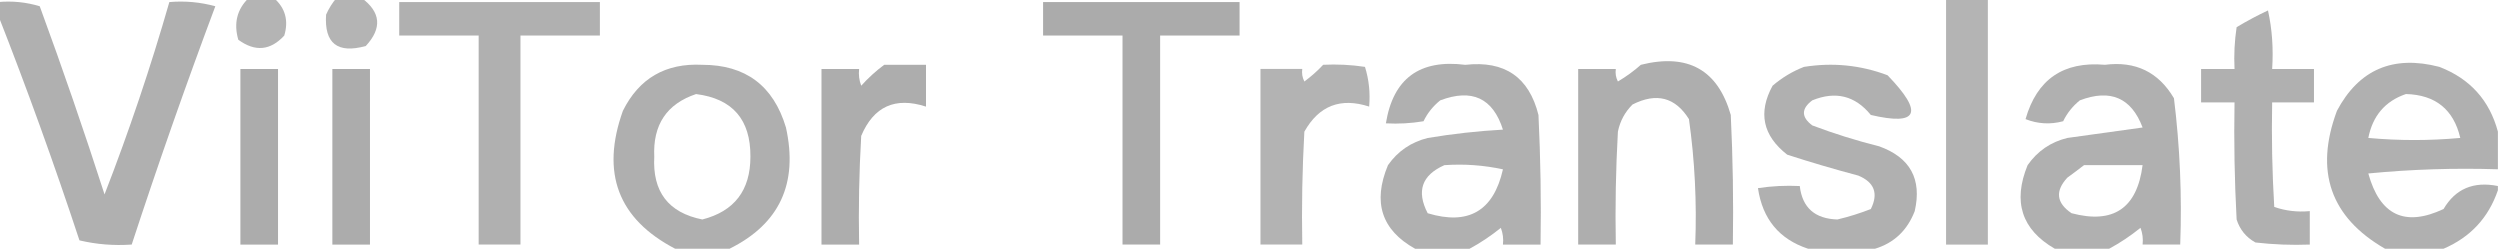 <svg xmlns="http://www.w3.org/2000/svg" xmlns:xlink="http://www.w3.org/1999/xlink" fill="none" version="1.1" width="209.3" height="21" viewBox="0 0 209.3 21"><defs><clipPath id="master_svg0_3652_056343"><rect x="0" y="0" width="209.3" height="21" rx="0"/></clipPath></defs><g clip-path="url(#master_svg0_3652_056343)"><g><g style="opacity:0.855;"><path d="M20.825,-0.173C21.525,-0.173,22.225,-0.173,22.925,-0.173C23.884,0.667,24.175,1.717,23.8,2.977C22.639,4.239,21.356,4.355,19.95,3.327C19.552,1.94,19.844,0.773,20.825,-0.173Z" fill-rule="evenodd" fill="#A7A7A7" fill-opacity="1" style="mix-blend-mode:passthrough"/></g></g><g><g style="opacity:0.845;"><path d="M28.174,-0.173C28.874,-0.173,29.574,-0.173,30.274,-0.173C31.887,1.02,32.003,2.362,30.624,3.852C28.25,4.508,27.142,3.633,27.299,1.227C27.53,0.707,27.822,0.241,28.174,-0.173Z" fill-rule="evenodd" fill="#A7A7A7" fill-opacity="1" style="mix-blend-mode:passthrough"/></g></g><g><g style="opacity:0.847;"><path d="M162.924,-0.173C164.09,-0.173,165.257,-0.173,166.424,-0.173C166.424,6.71,166.424,13.593,166.424,20.477C165.257,20.477,164.09,20.477,162.924,20.477C162.924,13.593,162.924,6.71,162.924,-0.173Z" fill-rule="evenodd" fill="#A7A7A7" fill-opacity="1" style="mix-blend-mode:passthrough"/></g></g><g><g style="opacity:0.896;"><path d="M-0.173,0.174C1.016,0.062,2.183,0.178,3.327,0.524C5.239,5.734,7.047,10.984,8.752,16.274C10.802,10.997,12.611,5.63,14.177,0.174C15.481,0.061,16.764,0.177,18.027,0.524C15.551,7.133,13.218,13.783,11.027,20.474C9.533,20.578,8.075,20.461,6.652,20.124C4.538,13.723,2.263,7.422,-0.173,1.224C-0.173,0.874,-0.173,0.524,-0.173,0.174Z" fill-rule="evenodd" fill="#A7A7A7" fill-opacity="1" style="mix-blend-mode:passthrough"/></g></g><g><g style="opacity:0.892;"><path d="M33.423,0.173C39.023,0.173,44.623,0.173,50.223,0.173C50.223,1.107,50.223,2.04,50.223,2.973C48.007,2.973,45.79,2.973,43.573,2.973C43.573,8.807,43.573,14.64,43.573,20.473C42.407,20.473,41.24,20.473,40.073,20.473C40.073,14.64,40.073,8.807,40.073,2.973C37.857,2.973,35.64,2.973,33.423,2.973C33.423,2.04,33.423,1.107,33.423,0.173Z" fill-rule="evenodd" fill="#A7A7A7" fill-opacity="1" style="mix-blend-mode:passthrough"/></g></g><g><g style="opacity:0.954;"><path d="M87.327,0.173C92.81,0.173,98.293,0.173,103.777,0.173C103.777,1.107,103.777,2.04,103.777,2.973C101.56,2.973,99.343,2.973,97.127,2.973C97.127,8.807,97.127,14.64,97.127,20.473C96.077,20.473,95.027,20.473,93.977,20.473C93.977,14.64,93.977,8.807,93.977,2.973C91.76,2.973,89.543,2.973,87.327,2.973C87.327,2.04,87.327,1.107,87.327,0.173Z" fill-rule="evenodd" fill="#A7A7A7" fill-opacity="1" style="mix-blend-mode:passthrough"/></g></g><g><g style="opacity:0.9;"><path d="M189.875,0.875C190.221,2.439,190.337,4.072,190.225,5.775C191.392,5.775,192.559,5.775,193.725,5.775C193.725,6.708,193.725,7.641,193.725,8.575C192.559,8.575,191.392,8.575,190.225,8.575C190.167,11.494,190.225,14.41,190.4,17.325C191.352,17.655,192.344,17.772,193.375,17.675C193.375,18.608,193.375,19.541,193.375,20.475C191.854,20.533,190.338,20.474,188.825,20.3C188.046,19.87,187.521,19.228,187.25,18.375C187.075,15.11,187.017,11.843,187.075,8.575C186.142,8.575,185.209,8.575,184.275,8.575C184.275,7.641,184.275,6.708,184.275,5.775C185.209,5.775,186.142,5.775,187.075,5.775C187.018,4.602,187.076,3.435,187.25,2.275C188.13,1.748,189.005,1.281,189.875,0.875Z" fill-rule="evenodd" fill="#A7A7A7" fill-opacity="1" style="mix-blend-mode:passthrough"/></g></g><g><g style="opacity:0.904;"><path d="M61.075,20.825C59.559,20.825,58.042,20.825,56.525,20.825C51.744,18.333,50.286,14.483,52.15,9.275C53.506,6.554,55.722,5.271,58.8,5.425C62.422,5.427,64.755,7.177,65.8,10.675C66.836,15.365,65.261,18.749,61.075,20.825ZM58.275,7.875C61.331,8.261,62.848,10.011,62.825,13.125C62.823,15.938,61.481,17.688,58.8,18.375C55.96,17.806,54.618,16.056,54.775,13.125C54.649,10.449,55.815,8.699,58.275,7.875Z" fill-rule="evenodd" fill="#A7A7A7" fill-opacity="1" style="mix-blend-mode:passthrough"/></g></g><g><g style="opacity:0.935;"><path d="M74.025,5.426C75.191,5.426,76.358,5.426,77.525,5.426C77.525,6.592,77.525,7.759,77.525,8.926C74.95,8.091,73.142,8.908,72.1,11.376C71.925,14.407,71.867,17.44,71.925,20.476C70.875,20.476,69.825,20.476,68.775,20.476C68.775,15.576,68.775,10.676,68.775,5.776C69.825,5.776,70.875,5.776,71.925,5.776C71.87,6.256,71.928,6.723,72.1,7.176C72.705,6.51,73.347,5.927,74.025,5.426Z" fill-rule="evenodd" fill="#A7A7A7" fill-opacity="1" style="mix-blend-mode:passthrough"/></g></g><g><g style="opacity:0.861;"><path d="M110.776,5.423C111.949,5.365,113.115,5.423,114.276,5.598C114.609,6.668,114.726,7.776,114.626,8.923C112.231,8.146,110.423,8.846,109.201,11.023C109.026,14.171,108.968,17.321,109.026,20.473C107.86,20.473,106.693,20.473,105.526,20.473C105.526,15.573,105.526,10.673,105.526,5.773C106.693,5.773,107.86,5.773,109.026,5.773C108.974,6.141,109.032,6.491,109.201,6.823C109.785,6.391,110.31,5.925,110.776,5.423Z" fill-rule="evenodd" fill="#A7A7A7" fill-opacity="1" style="mix-blend-mode:passthrough"/></g></g><g><g style="opacity:0.894;"><path d="M123.026,20.827C121.509,20.827,119.992,20.827,118.476,20.827C115.661,19.263,114.903,16.93,116.201,13.827C117.02,12.659,118.128,11.901,119.526,11.552C121.612,11.203,123.712,10.97,125.826,10.852C124.988,8.214,123.238,7.397,120.576,8.402C119.976,8.884,119.509,9.467,119.176,10.152C118.132,10.326,117.082,10.384,116.026,10.327C116.63,6.578,118.847,4.945,122.676,5.427C125.969,5.057,128.011,6.457,128.801,9.627C128.976,13.242,129.034,16.858,128.976,20.477C127.926,20.477,126.876,20.477,125.826,20.477C125.881,19.996,125.822,19.529,125.651,19.077C124.802,19.76,123.927,20.343,123.026,20.827ZM120.926,13.827C122.576,13.712,124.209,13.829,125.826,14.177C125.041,17.661,122.941,18.886,119.526,17.852C118.567,16.004,119.033,14.662,120.926,13.827Z" fill-rule="evenodd" fill="#A7A7A7" fill-opacity="1" style="mix-blend-mode:passthrough"/></g></g><g><g style="opacity:0.925;"><path d="M137.375,5.424C141.311,4.443,143.819,5.843,144.9,9.624C145.075,13.239,145.133,16.856,145.075,20.474C144.025,20.474,142.975,20.474,141.925,20.474C142.063,16.951,141.888,13.451,141.4,9.974C140.254,8.141,138.679,7.733,136.675,8.749C136.039,9.379,135.63,10.137,135.45,11.024C135.275,14.172,135.216,17.322,135.275,20.474C134.225,20.474,133.175,20.474,132.125,20.474C132.125,15.574,132.125,10.674,132.125,5.774C133.175,5.774,134.225,5.774,135.275,5.774C135.222,6.142,135.28,6.492,135.45,6.824C136.155,6.405,136.797,5.939,137.375,5.424Z" fill-rule="evenodd" fill="#A7A7A7" fill-opacity="1" style="mix-blend-mode:passthrough"/></g></g><g><g style="opacity:0.891;"><path d="M156.976,20.825C155.109,20.825,153.242,20.825,151.376,20.825C148.957,20.029,147.557,18.337,147.176,15.75C148.337,15.575,149.503,15.517,150.676,15.575C150.887,17.382,151.937,18.315,153.826,18.375C154.781,18.149,155.714,17.857,156.626,17.5C157.275,16.196,156.925,15.262,155.576,14.7C153.577,14.171,151.593,13.587,149.626,12.95C147.578,11.351,147.169,9.426,148.401,7.175C149.191,6.499,150.066,5.974,151.026,5.6C153.436,5.215,155.769,5.449,158.026,6.3C161.066,9.447,160.599,10.555,156.626,9.625C155.314,8.013,153.681,7.605,151.726,8.4C150.792,9.1,150.792,9.8,151.726,10.5C153.556,11.191,155.422,11.774,157.326,12.25C159.923,13.186,160.915,14.994,160.301,17.675C159.68,19.289,158.571,20.339,156.976,20.825Z" fill-rule="evenodd" fill="#A7A7A7" fill-opacity="1" style="mix-blend-mode:passthrough"/></g></g><g><g style="opacity:0.894;"><path d="M176.578,20.824C175.061,20.824,173.544,20.824,172.028,20.824C169.252,19.223,168.494,16.89,169.753,13.824C170.58,12.645,171.689,11.887,173.078,11.549C175.178,11.258,177.278,10.966,179.378,10.674C178.439,8.187,176.689,7.429,174.128,8.399C173.528,8.882,173.061,9.465,172.728,10.149C171.659,10.437,170.609,10.378,169.578,9.974C170.53,6.638,172.746,5.121,176.228,5.424C178.783,5.098,180.708,6.031,182.003,8.224C182.505,12.281,182.68,16.364,182.528,20.474C181.478,20.474,180.428,20.474,179.378,20.474C179.433,19.994,179.374,19.527,179.203,19.074C178.353,19.758,177.478,20.341,176.578,20.824ZM174.478,13.824C176.111,13.824,177.744,13.824,179.378,13.824C178.917,17.437,176.933,18.779,173.428,17.849C172.157,16.989,172.041,15.998,173.078,14.874C173.568,14.517,174.035,14.167,174.478,13.824Z" fill-rule="evenodd" fill="#A7A7A7" fill-opacity="1" style="mix-blend-mode:passthrough"/></g></g><g><g style="opacity:0.893;"><path d="M209.125,11.023C209.125,12.073,209.125,13.123,209.125,14.173C205.501,14.057,201.884,14.174,198.275,14.523C199.242,18.026,201.342,19.018,204.575,17.498C205.569,15.806,207.085,15.164,209.125,15.573C209.125,15.69,209.125,15.807,209.125,15.923C208.34,18.226,206.823,19.859,204.575,20.823C202.941,20.823,201.308,20.823,199.675,20.823C195.103,18.189,193.761,14.339,195.65,9.273C197.49,5.817,200.348,4.592,204.225,5.598C206.786,6.584,208.42,8.393,209.125,11.023ZM201.425,7.873C203.898,7.94,205.415,9.165,205.975,11.548C203.408,11.782,200.841,11.782,198.275,11.548C198.642,9.689,199.692,8.464,201.425,7.873Z" fill-rule="evenodd" fill="#A7A7A7" fill-opacity="1" style="mix-blend-mode:passthrough"/></g></g><g><g style="opacity:0.939;"><path d="M20.126,5.777C21.176,5.777,22.226,5.777,23.276,5.777C23.276,10.677,23.276,15.577,23.276,20.477C22.226,20.477,21.176,20.477,20.126,20.477C20.126,15.577,20.126,10.677,20.126,5.777Z" fill-rule="evenodd" fill="#A7A7A7" fill-opacity="1" style="mix-blend-mode:passthrough"/></g></g><g><g style="opacity:0.94;"><path d="M27.824,5.777C28.874,5.777,29.924,5.777,30.974,5.777C30.974,10.677,30.974,15.577,30.974,20.477C29.924,20.477,28.874,20.477,27.824,20.477C27.824,15.577,27.824,10.677,27.824,5.777Z" fill-rule="evenodd" fill="#A7A7A7" fill-opacity="1" style="mix-blend-mode:passthrough"/></g></g></g></svg>
